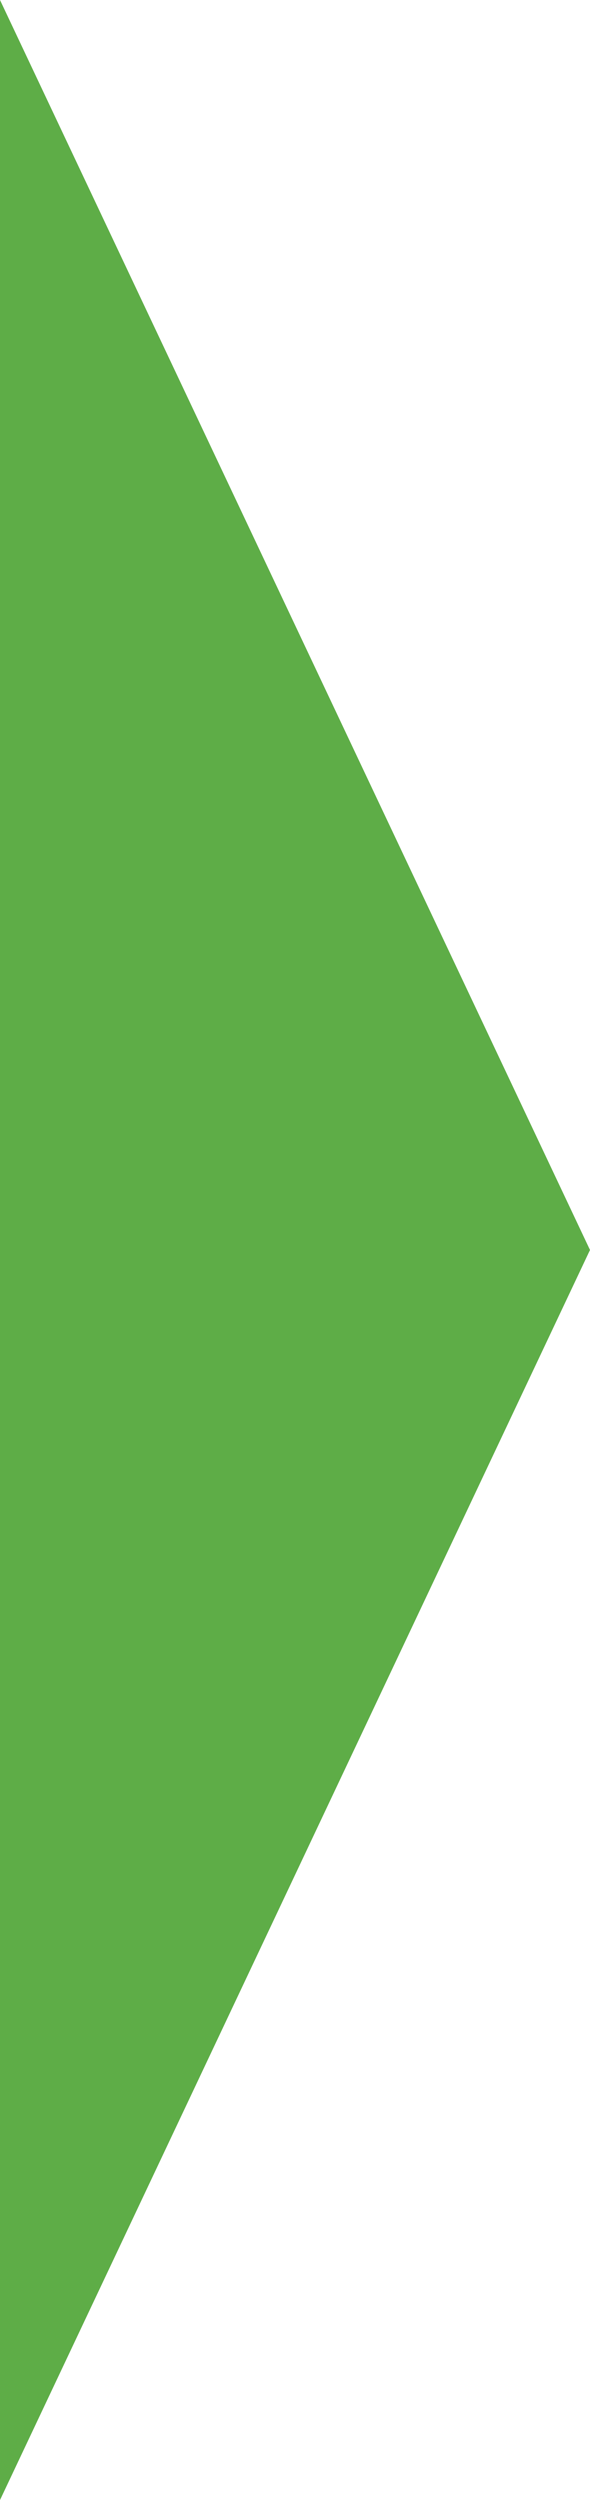 <?xml version="1.0" encoding="UTF-8"?>
<svg id="_圖層_1" xmlns="http://www.w3.org/2000/svg" version="1.1" viewBox="0 0 60.22 255.05">
  <!-- Generator: Adobe Illustrator 29.7.1, SVG Export Plug-In . SVG Version: 2.1.1 Build 8)  -->
  <defs>
    <style>
      .st0 {
        fill: #5ead47;
      }
    </style>
  </defs>
  <polygon class="st0" points="0 0 60.22 127.52 0 255.05 0 0"/>
</svg>